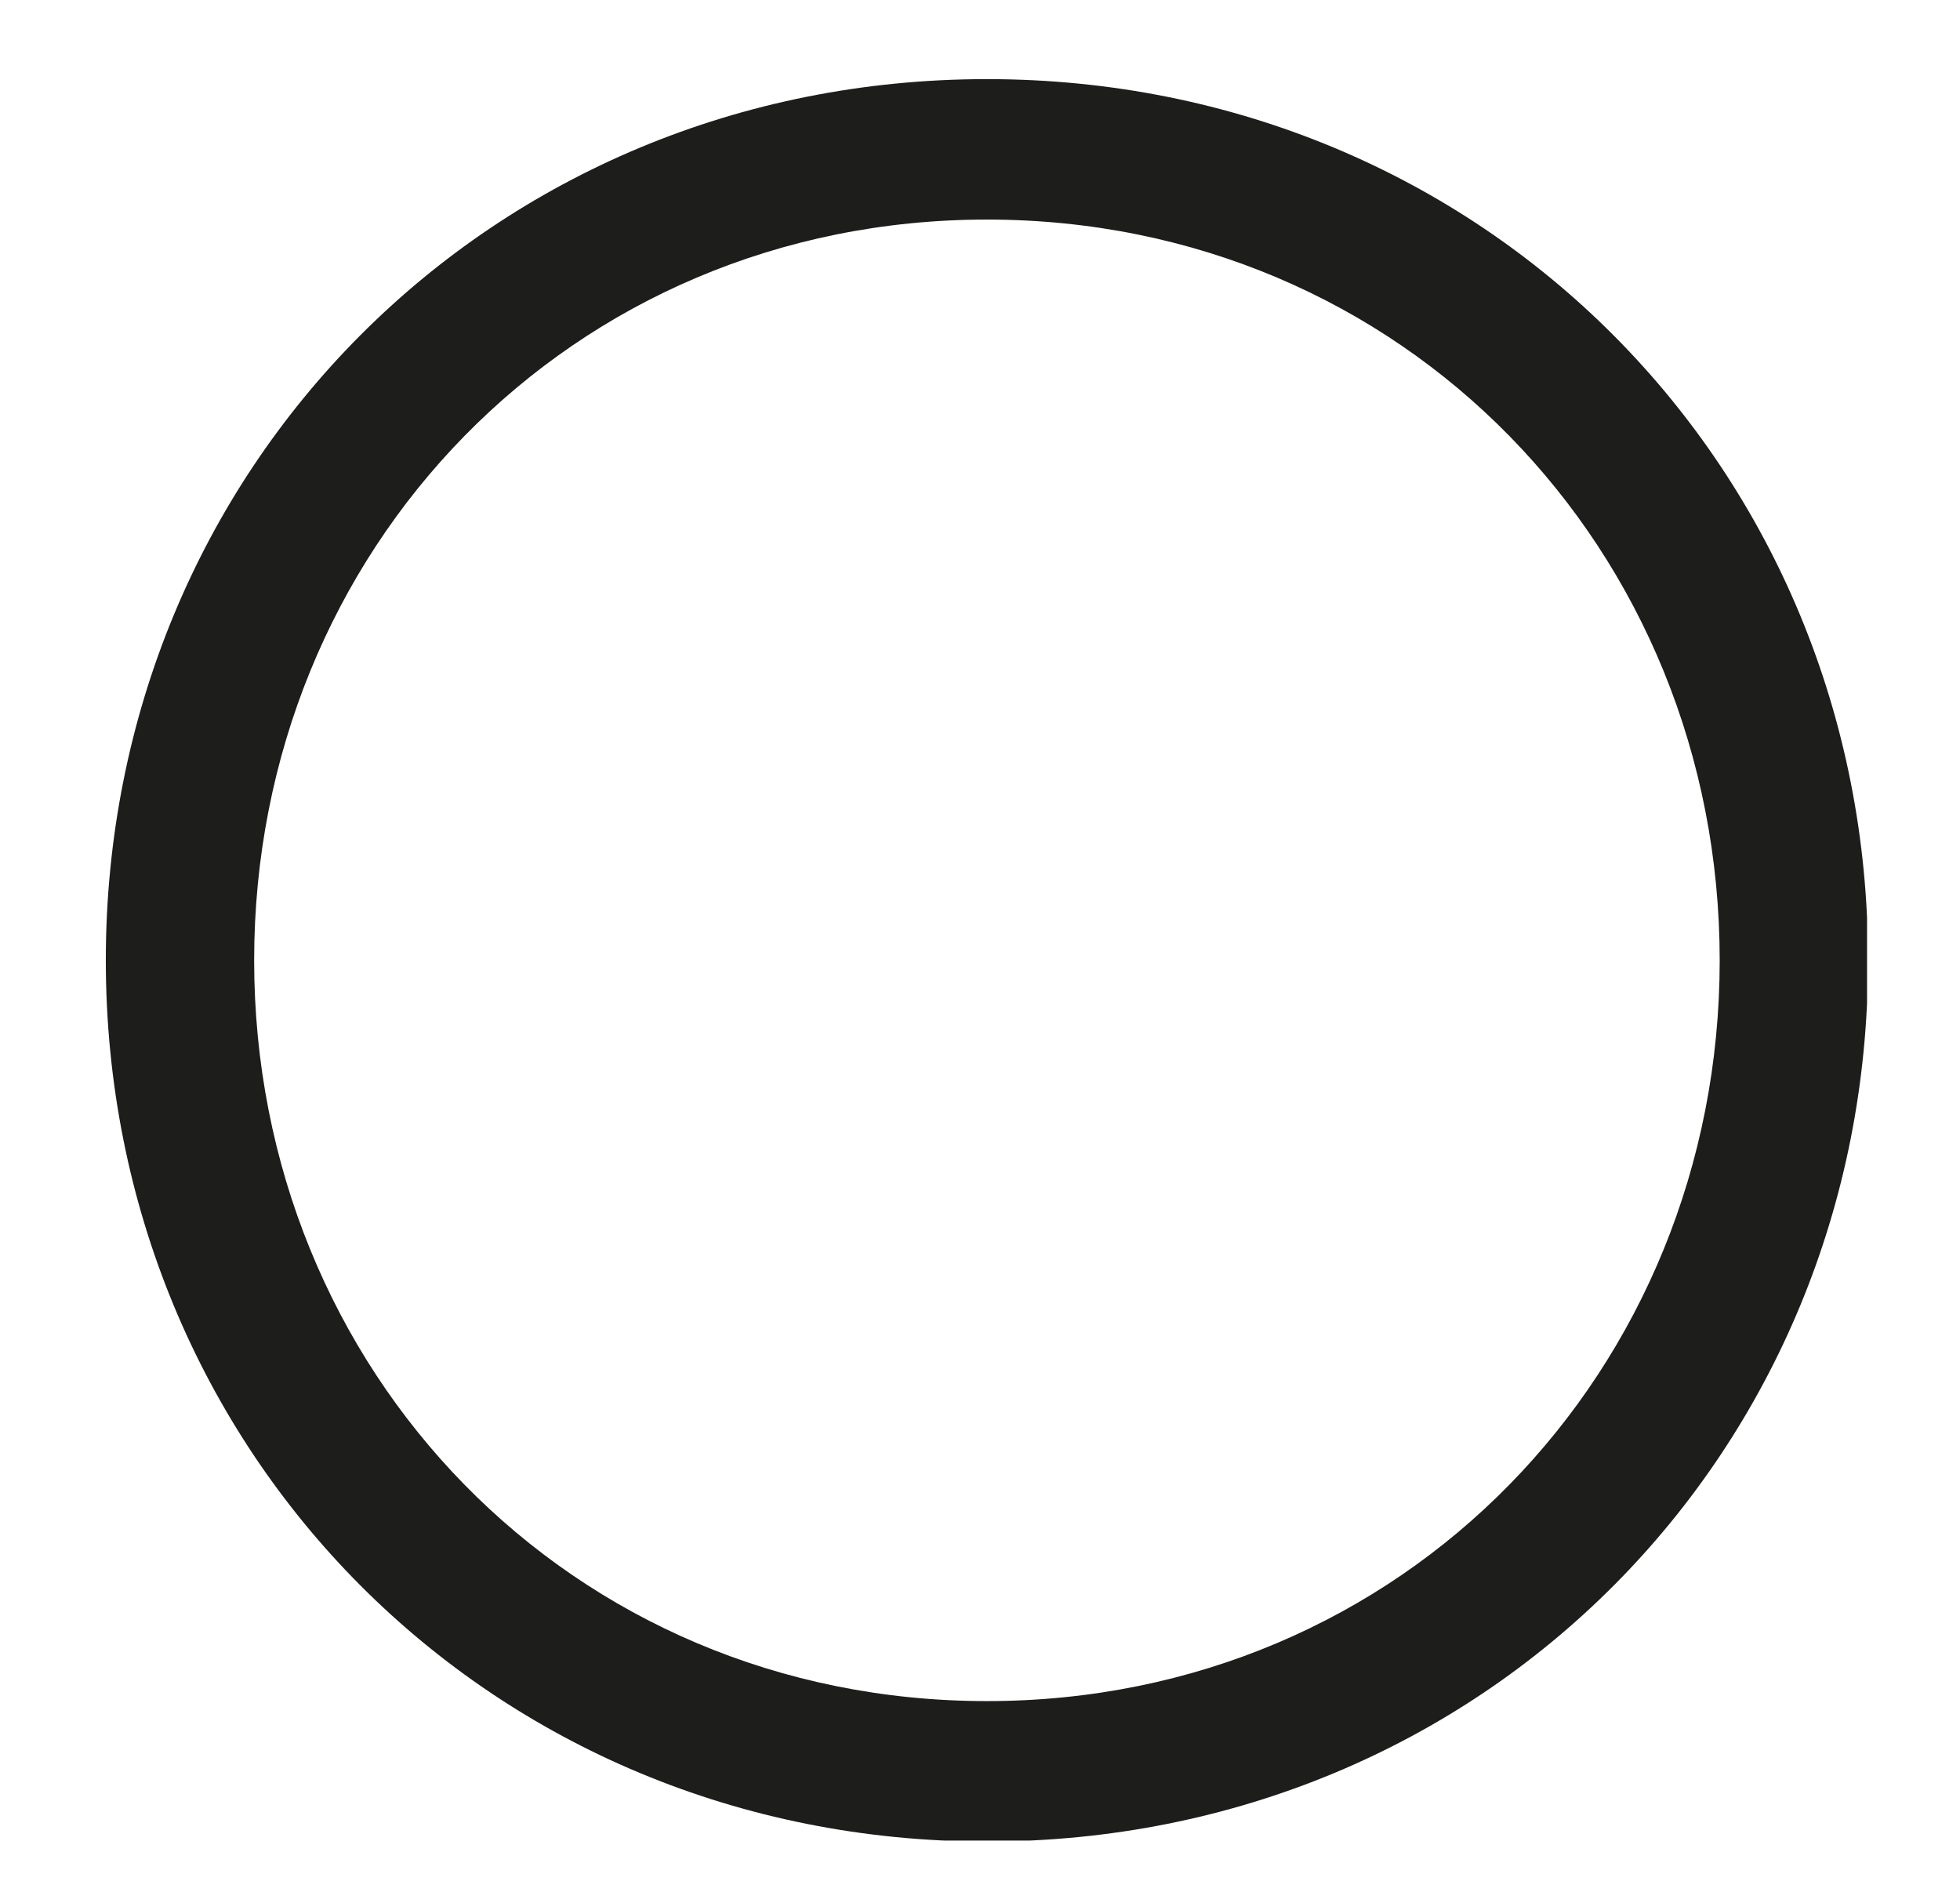 <?xml version="1.0" encoding="UTF-8"?>
<svg id="Calque_1" data-name="Calque 1" xmlns="http://www.w3.org/2000/svg" xmlns:xlink="http://www.w3.org/1999/xlink" viewBox="0 0 19.82 19.13">
  <defs>
    <style>
      .cls-1 {
        clip-path: url(#clippath);
      }

      .cls-2 {
        fill: none;
      }

      .cls-2, .cls-3 {
        stroke-width: 0px;
      }

      .cls-3 {
        fill: #1d1d1b;
      }
    </style>
    <clipPath id="clippath">
      <rect class="cls-2" x="1.07" y="-24.22" width="17.81" height="42.83"/>
    </clipPath>
  </defs>
  <g class="cls-1">
    <path class="cls-3" d="m17.39,9.71c0-4.15-3.2-7.49-7.41-7.49s-7.41,3.34-7.41,7.49,3.2,7.49,7.41,7.49,7.41-3.34,7.41-7.49m-7.41,8.91c-5.02,0-8.91-3.94-8.91-8.91S4.96.8,9.98.8s8.91,3.94,8.91,8.91-3.88,8.91-8.91,8.91"/>
  </g>
</svg>
